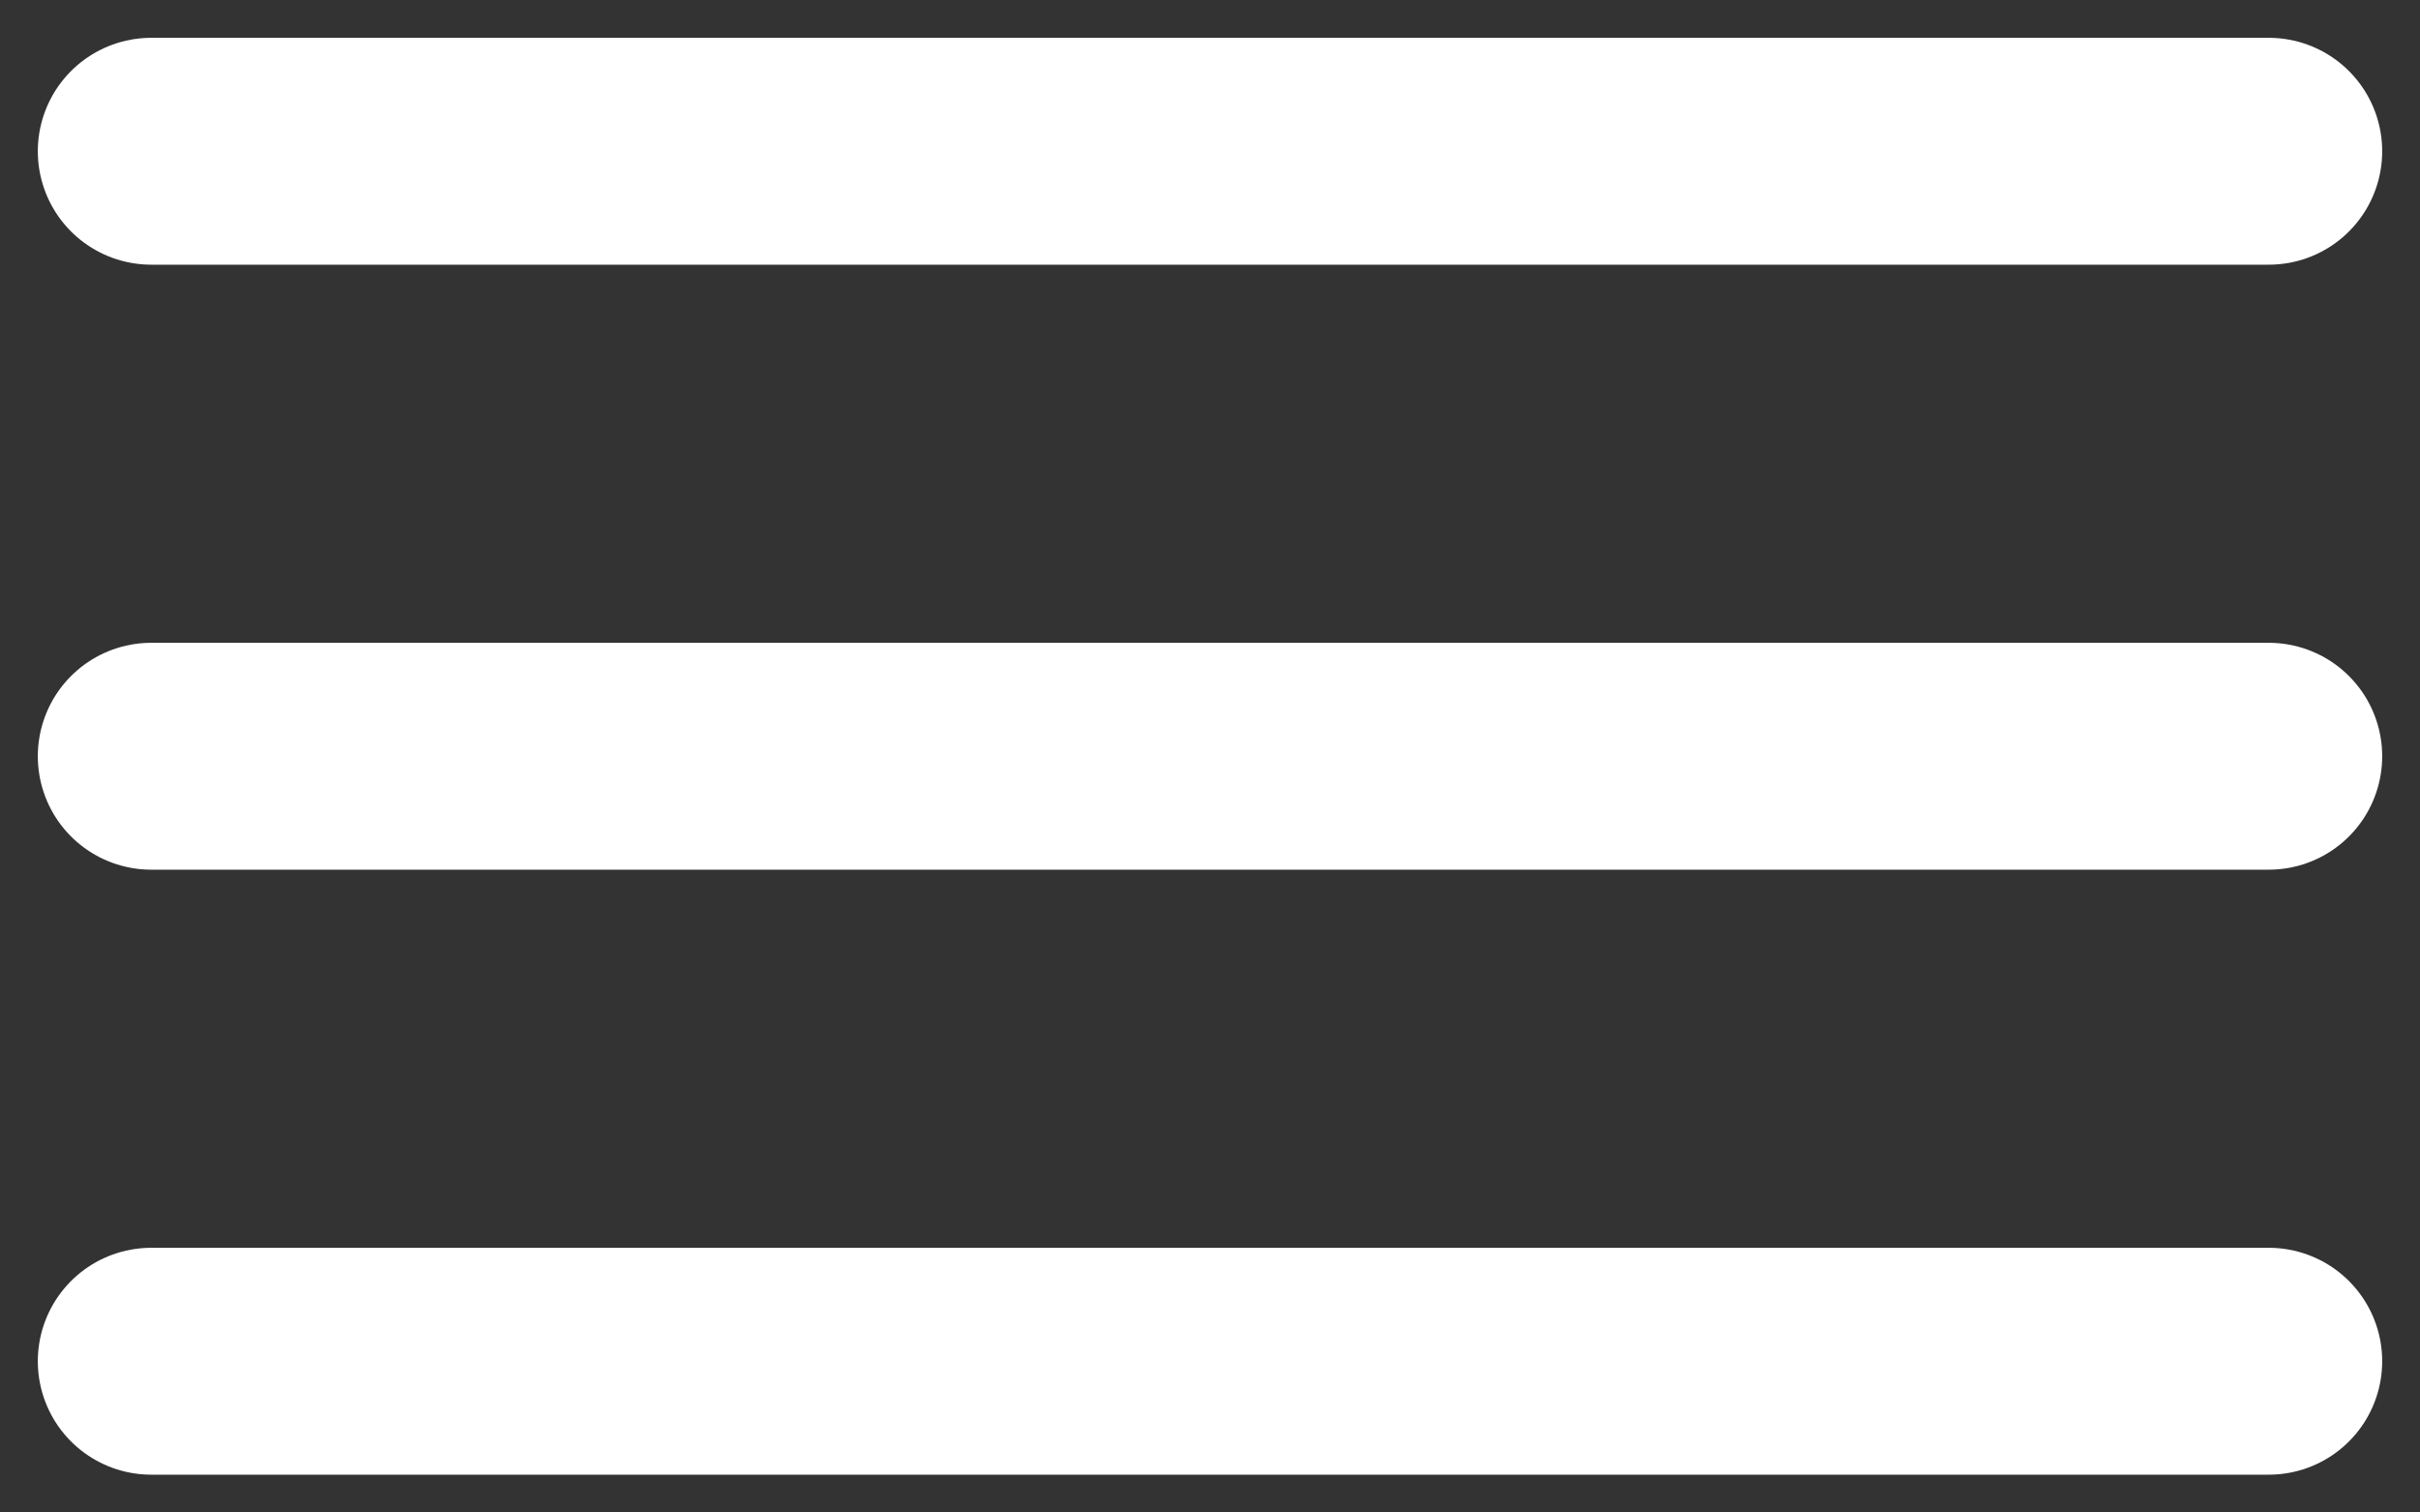 <svg width="16" height="10" viewBox="0 0 16 10" fill="none" xmlns="http://www.w3.org/2000/svg">
<rect x="0" y="0" width="16" height="10" fill="#333333" stroke="none"/>
<path d="M1 1H15" stroke="white" stroke-width="1.5" stroke-linecap="round" stroke-linejoin="round"/>
<path d="M1 5H15" stroke="white" stroke-width="1.5" stroke-linecap="round" stroke-linejoin="round"/>
<path d="M1 9H15" stroke="white" stroke-width="1.5" stroke-linecap="round" stroke-linejoin="round"/>
</svg>
